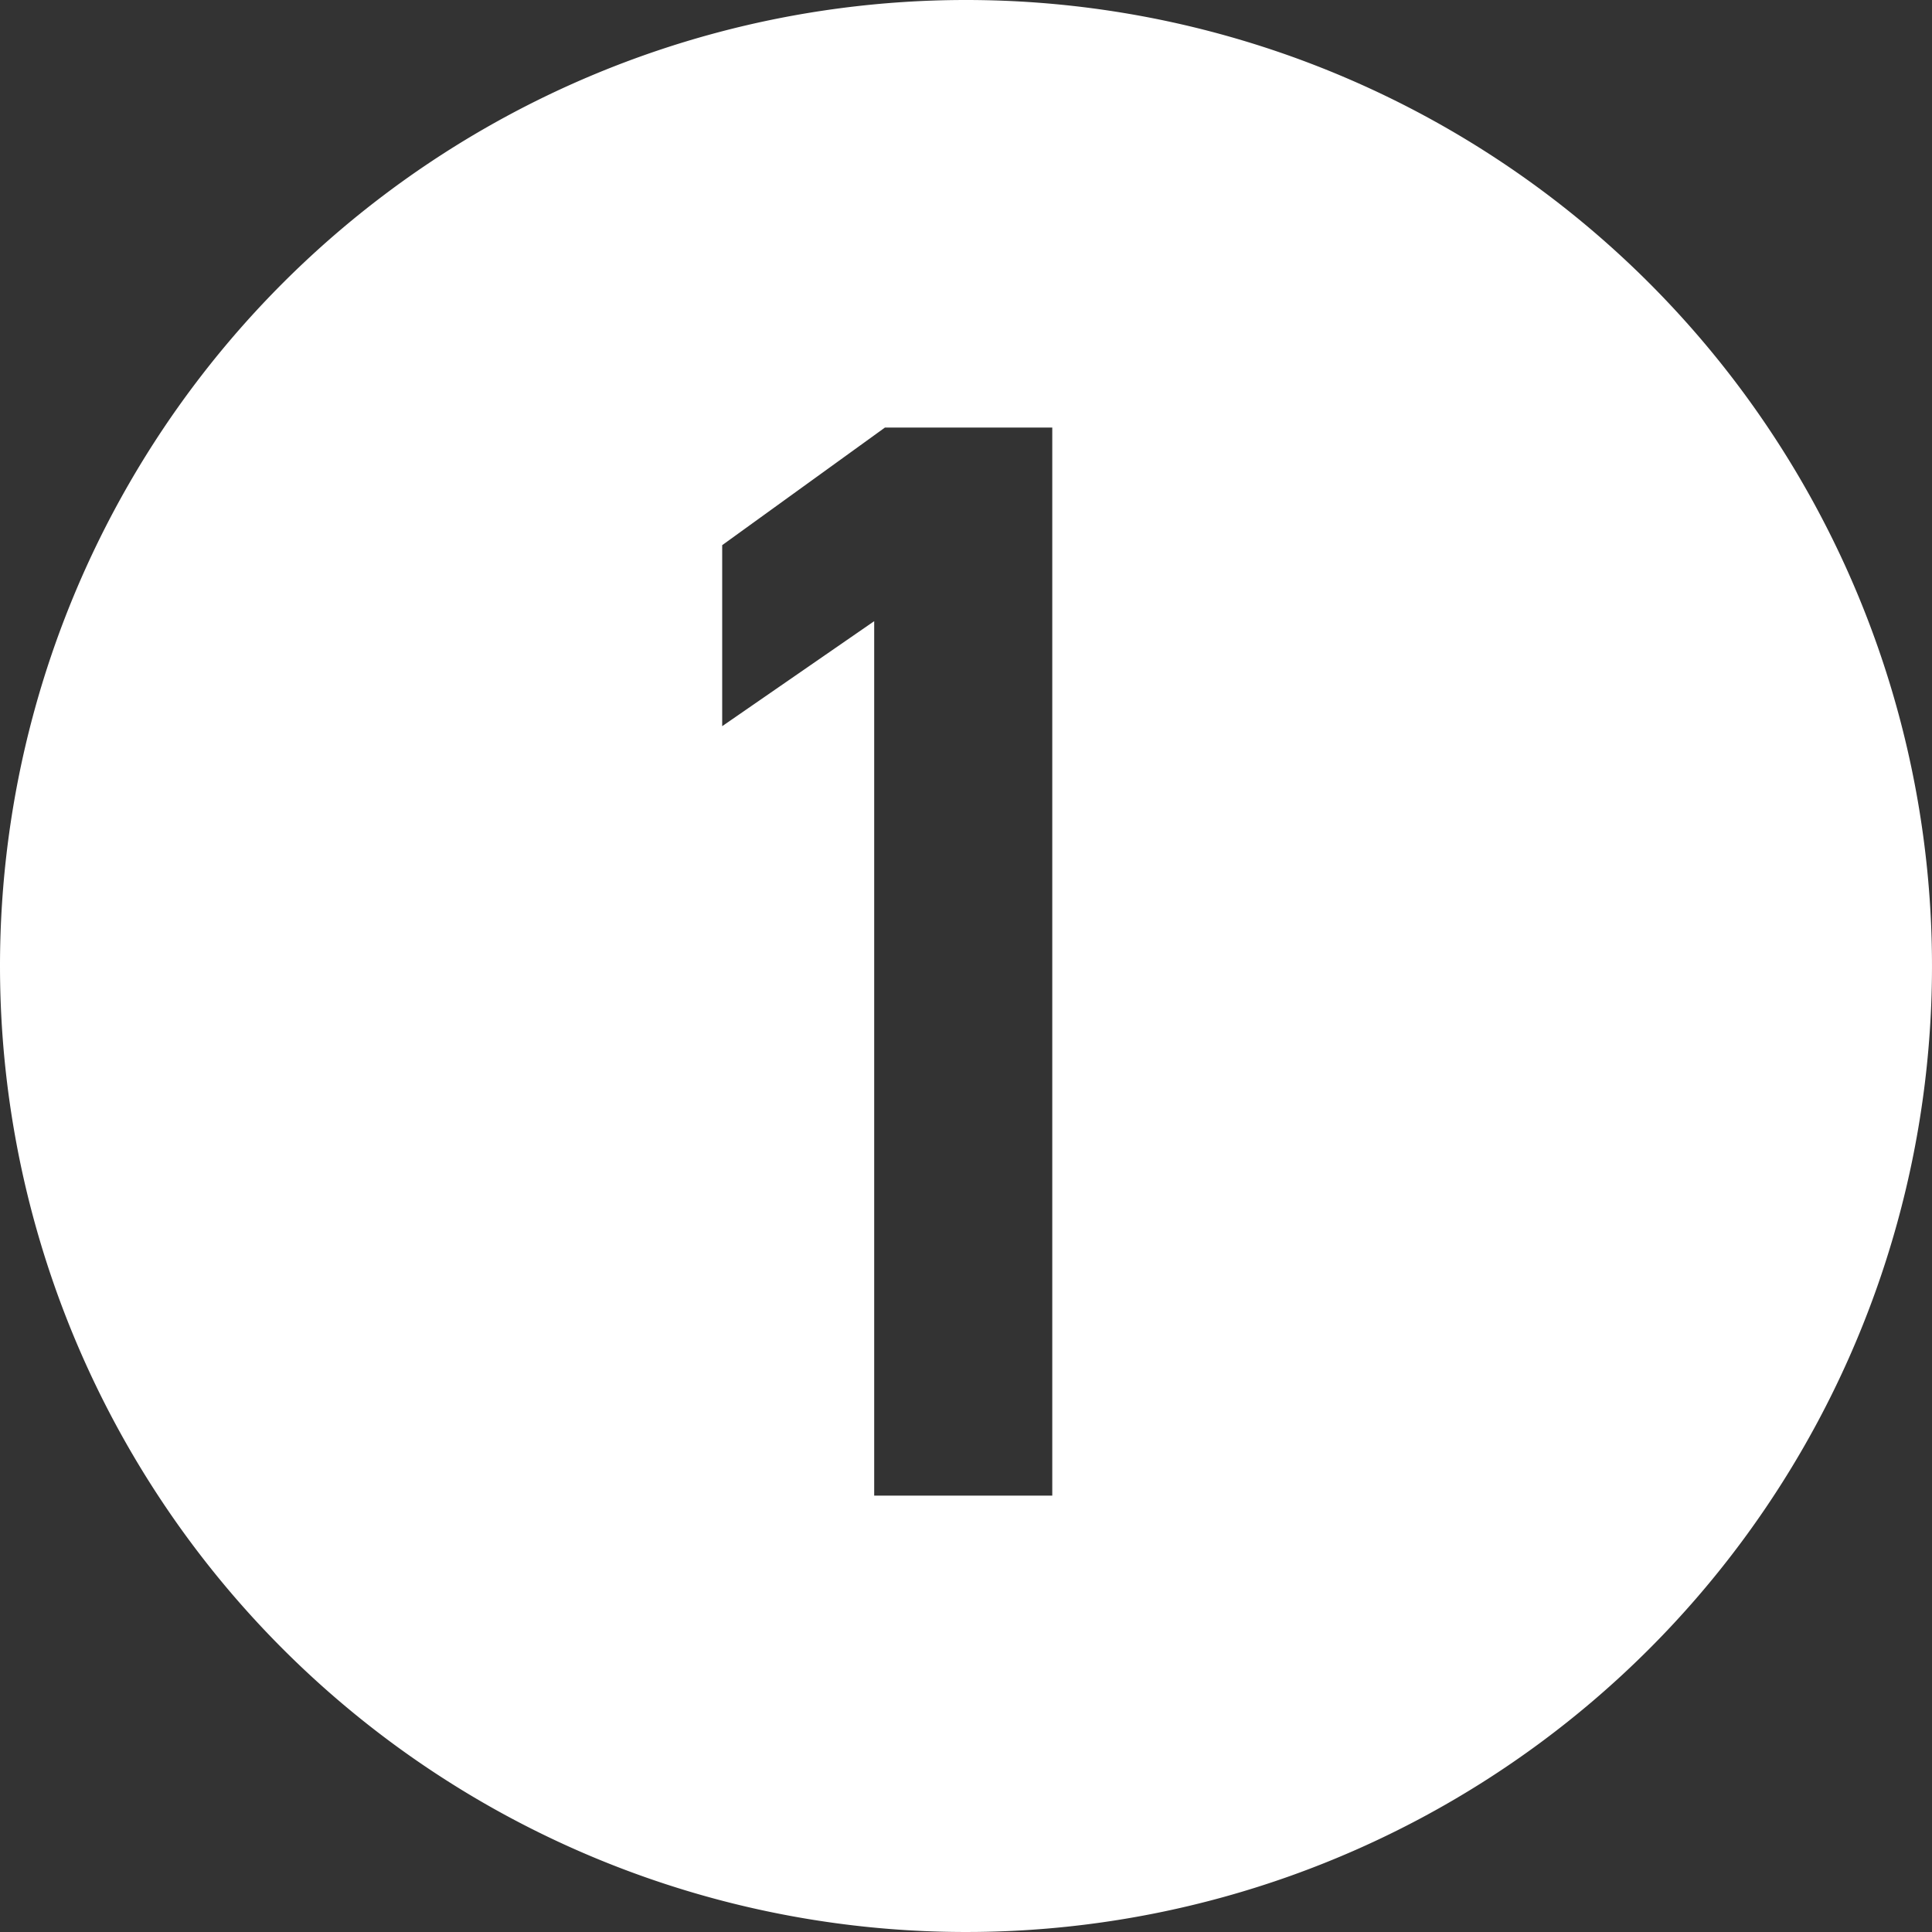 <svg xmlns="http://www.w3.org/2000/svg" width="46" height="46" viewBox="0 0 46 46">
  <rect x="0" y="0" width="46" height="46" fill="#333333" stroke="none"/>
  <defs>
    <style>
      .cls-1 {
        fill: #fff;
        fill-rule: evenodd;
      }
    </style>
  </defs>
  <path id="no_1.svg" class="cls-1" d="M524,1305a23,23,0,1,1-23,23A23,23,0,0,1,524,1305Zm2.054,10.18H522.07l-3.875,2.8v4.31l3.619-2.5v20.82h4.24v-25.43Z" transform="translate(-501 -1305)"/>
</svg>
